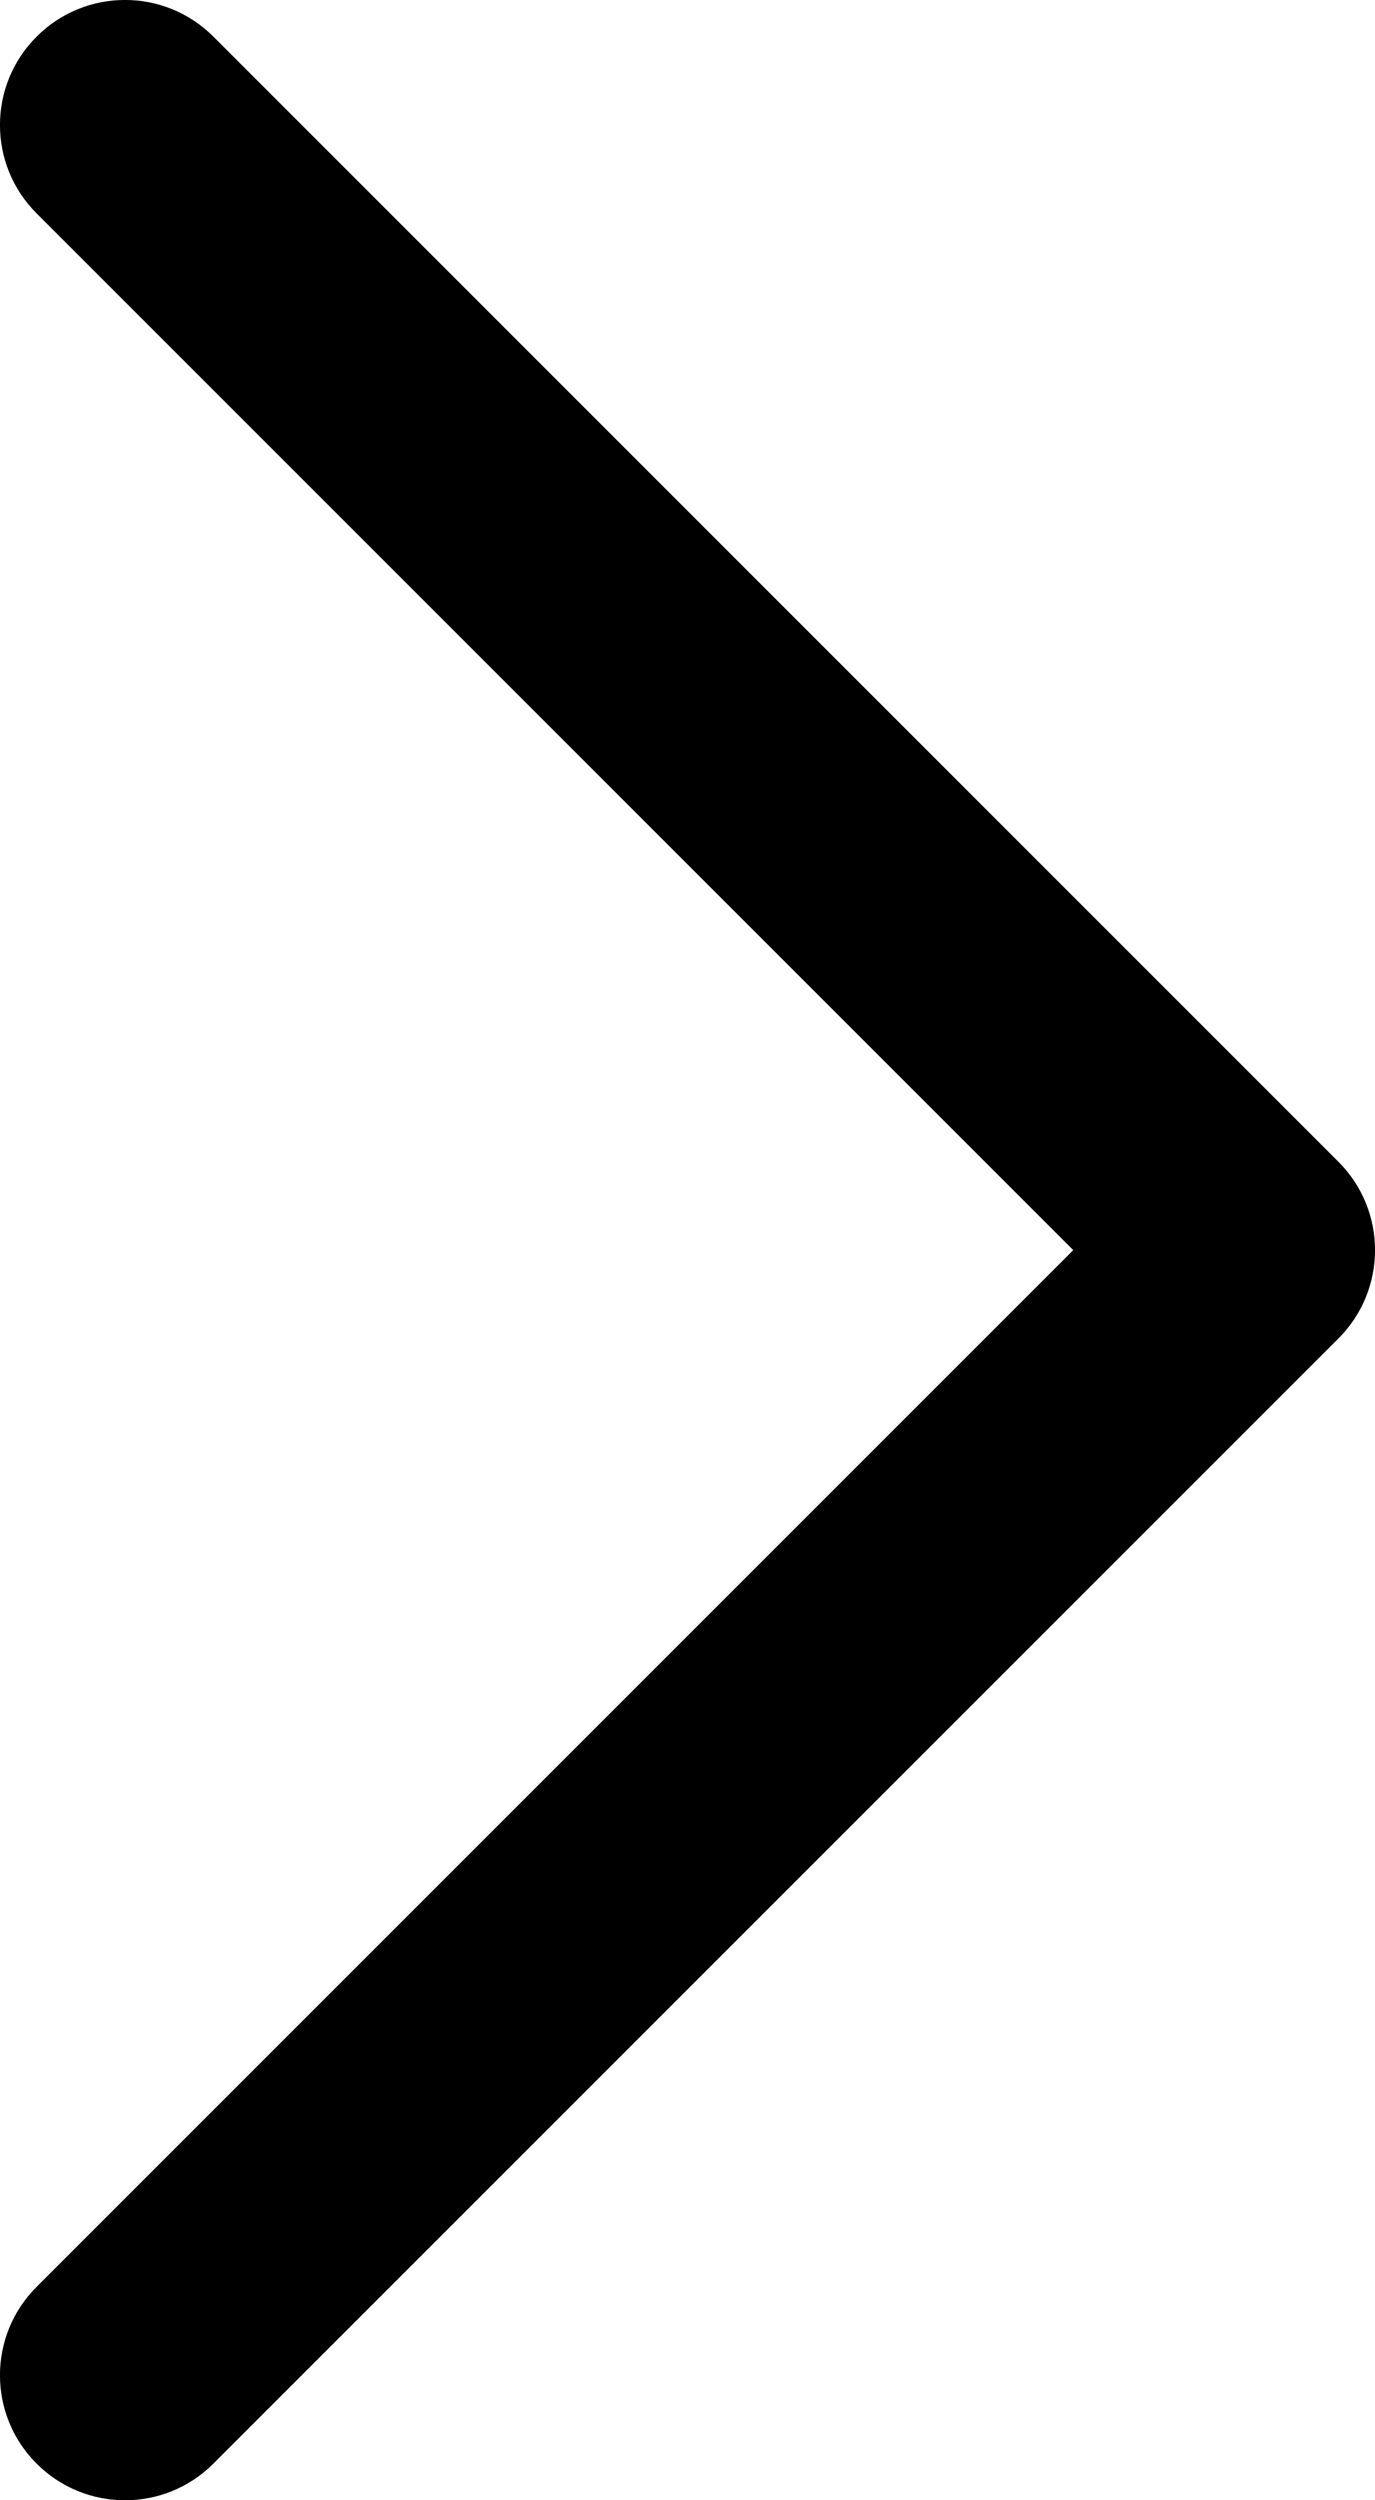 <svg width="11" height="20" viewBox="0 0 11 20" xmlns="http://www.w3.org/2000/svg">
<path d="M0.293 18.293C-0.098 18.683 -0.098 19.317 0.293 19.707C0.683 20.098 1.317 20.098 1.707 19.707L10.707 10.707C11.098 10.317 11.098 9.683 10.707 9.293L1.707 0.293C1.317 -0.098 0.683 -0.098 0.293 0.293C-0.098 0.683 -0.098 1.317 0.293 1.707L8.586 10L0.293 18.293Z"/>
</svg>
